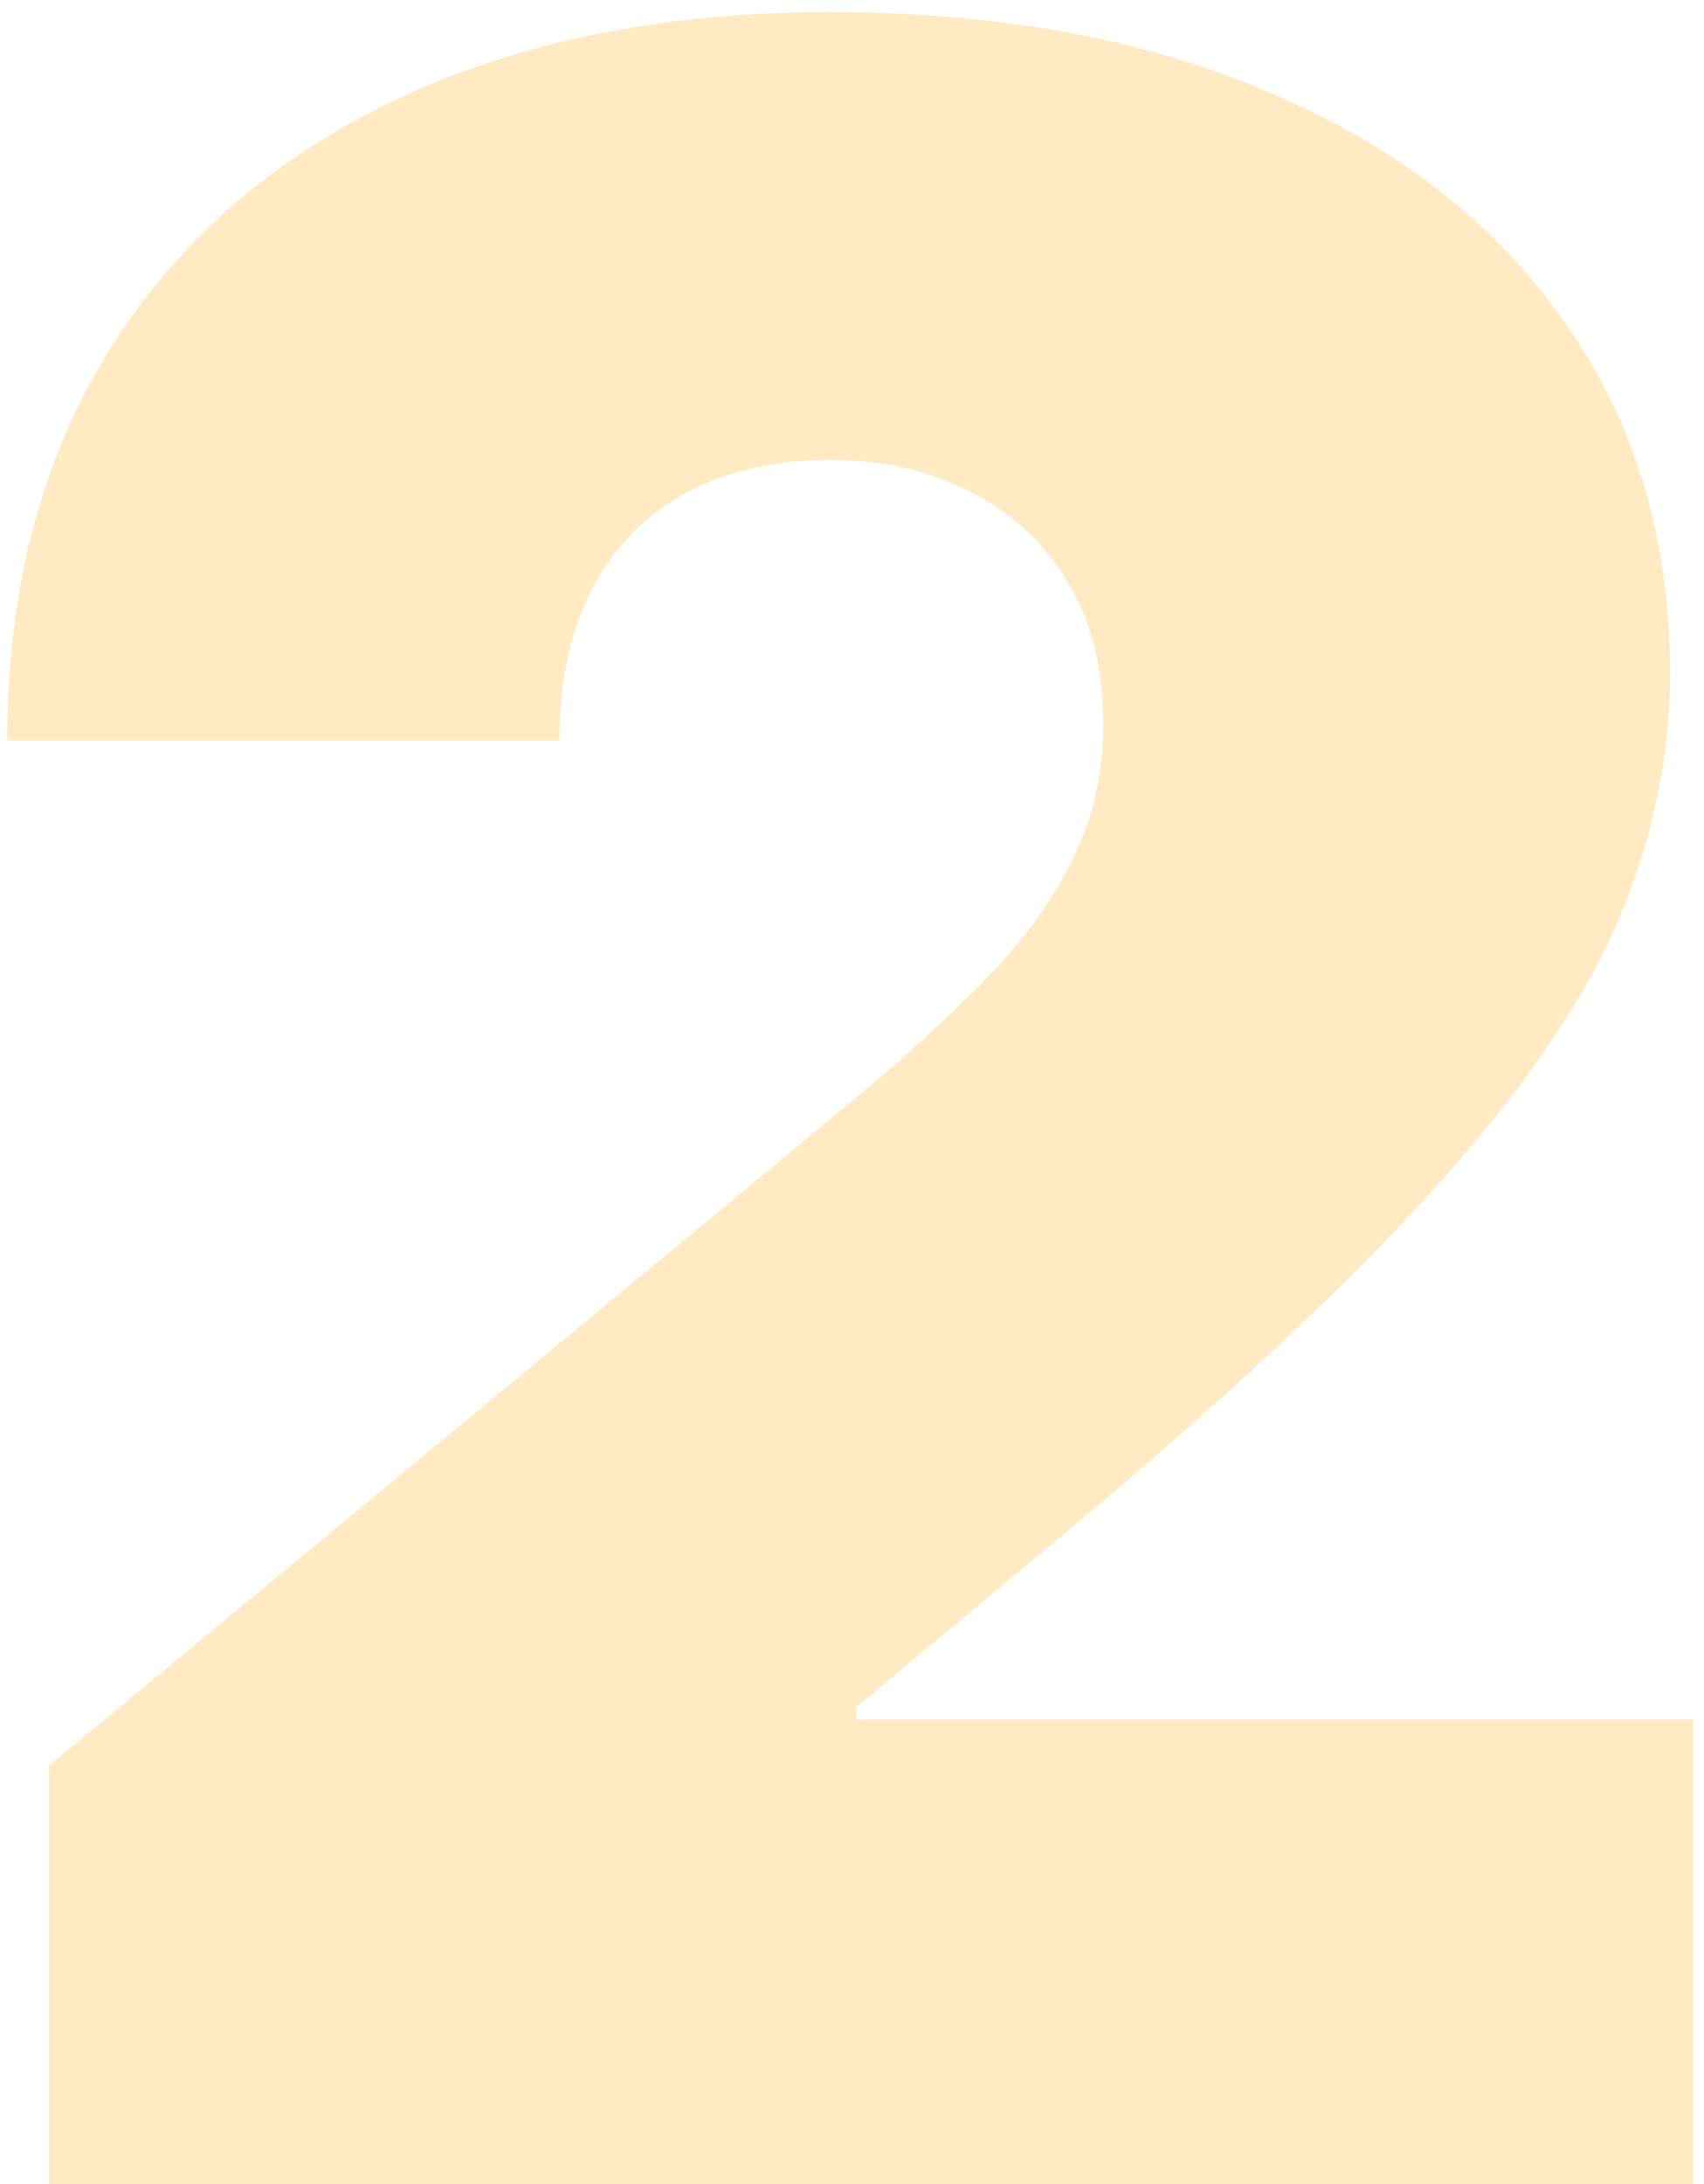 <?xml version="1.0" encoding="UTF-8"?> <svg xmlns="http://www.w3.org/2000/svg" width="128" height="164" viewBox="0 0 128 164" fill="none"><path d="M3.685 164V132.576L63.705 82.927C67.685 79.627 71.089 76.537 73.917 73.657C76.798 70.724 78.998 67.712 80.516 64.622C82.088 61.532 82.873 58.102 82.873 54.331C82.873 50.194 81.983 46.658 80.202 43.726C78.474 40.793 76.065 38.541 72.975 36.969C69.885 35.346 66.323 34.534 62.291 34.534C58.258 34.534 54.697 35.346 51.607 36.969C48.569 38.593 46.212 40.976 44.536 44.118C42.86 47.261 42.022 51.084 42.022 55.588H0.543C0.543 44.276 3.083 34.534 8.163 26.364C13.243 18.194 20.419 11.909 29.689 7.51C38.959 3.11 49.826 0.911 62.291 0.911C75.174 0.911 86.33 2.979 95.757 7.117C105.236 11.202 112.542 16.963 117.675 24.4C122.86 31.837 125.452 40.557 125.452 50.56C125.452 56.74 124.169 62.894 121.603 69.022C119.037 75.097 114.428 81.827 107.777 89.212C101.125 96.596 91.672 105.395 79.417 115.607L64.333 128.177V129.12H127.181V164H3.685Z" fill="#FFB838" fill-opacity="0.3"></path></svg> 
